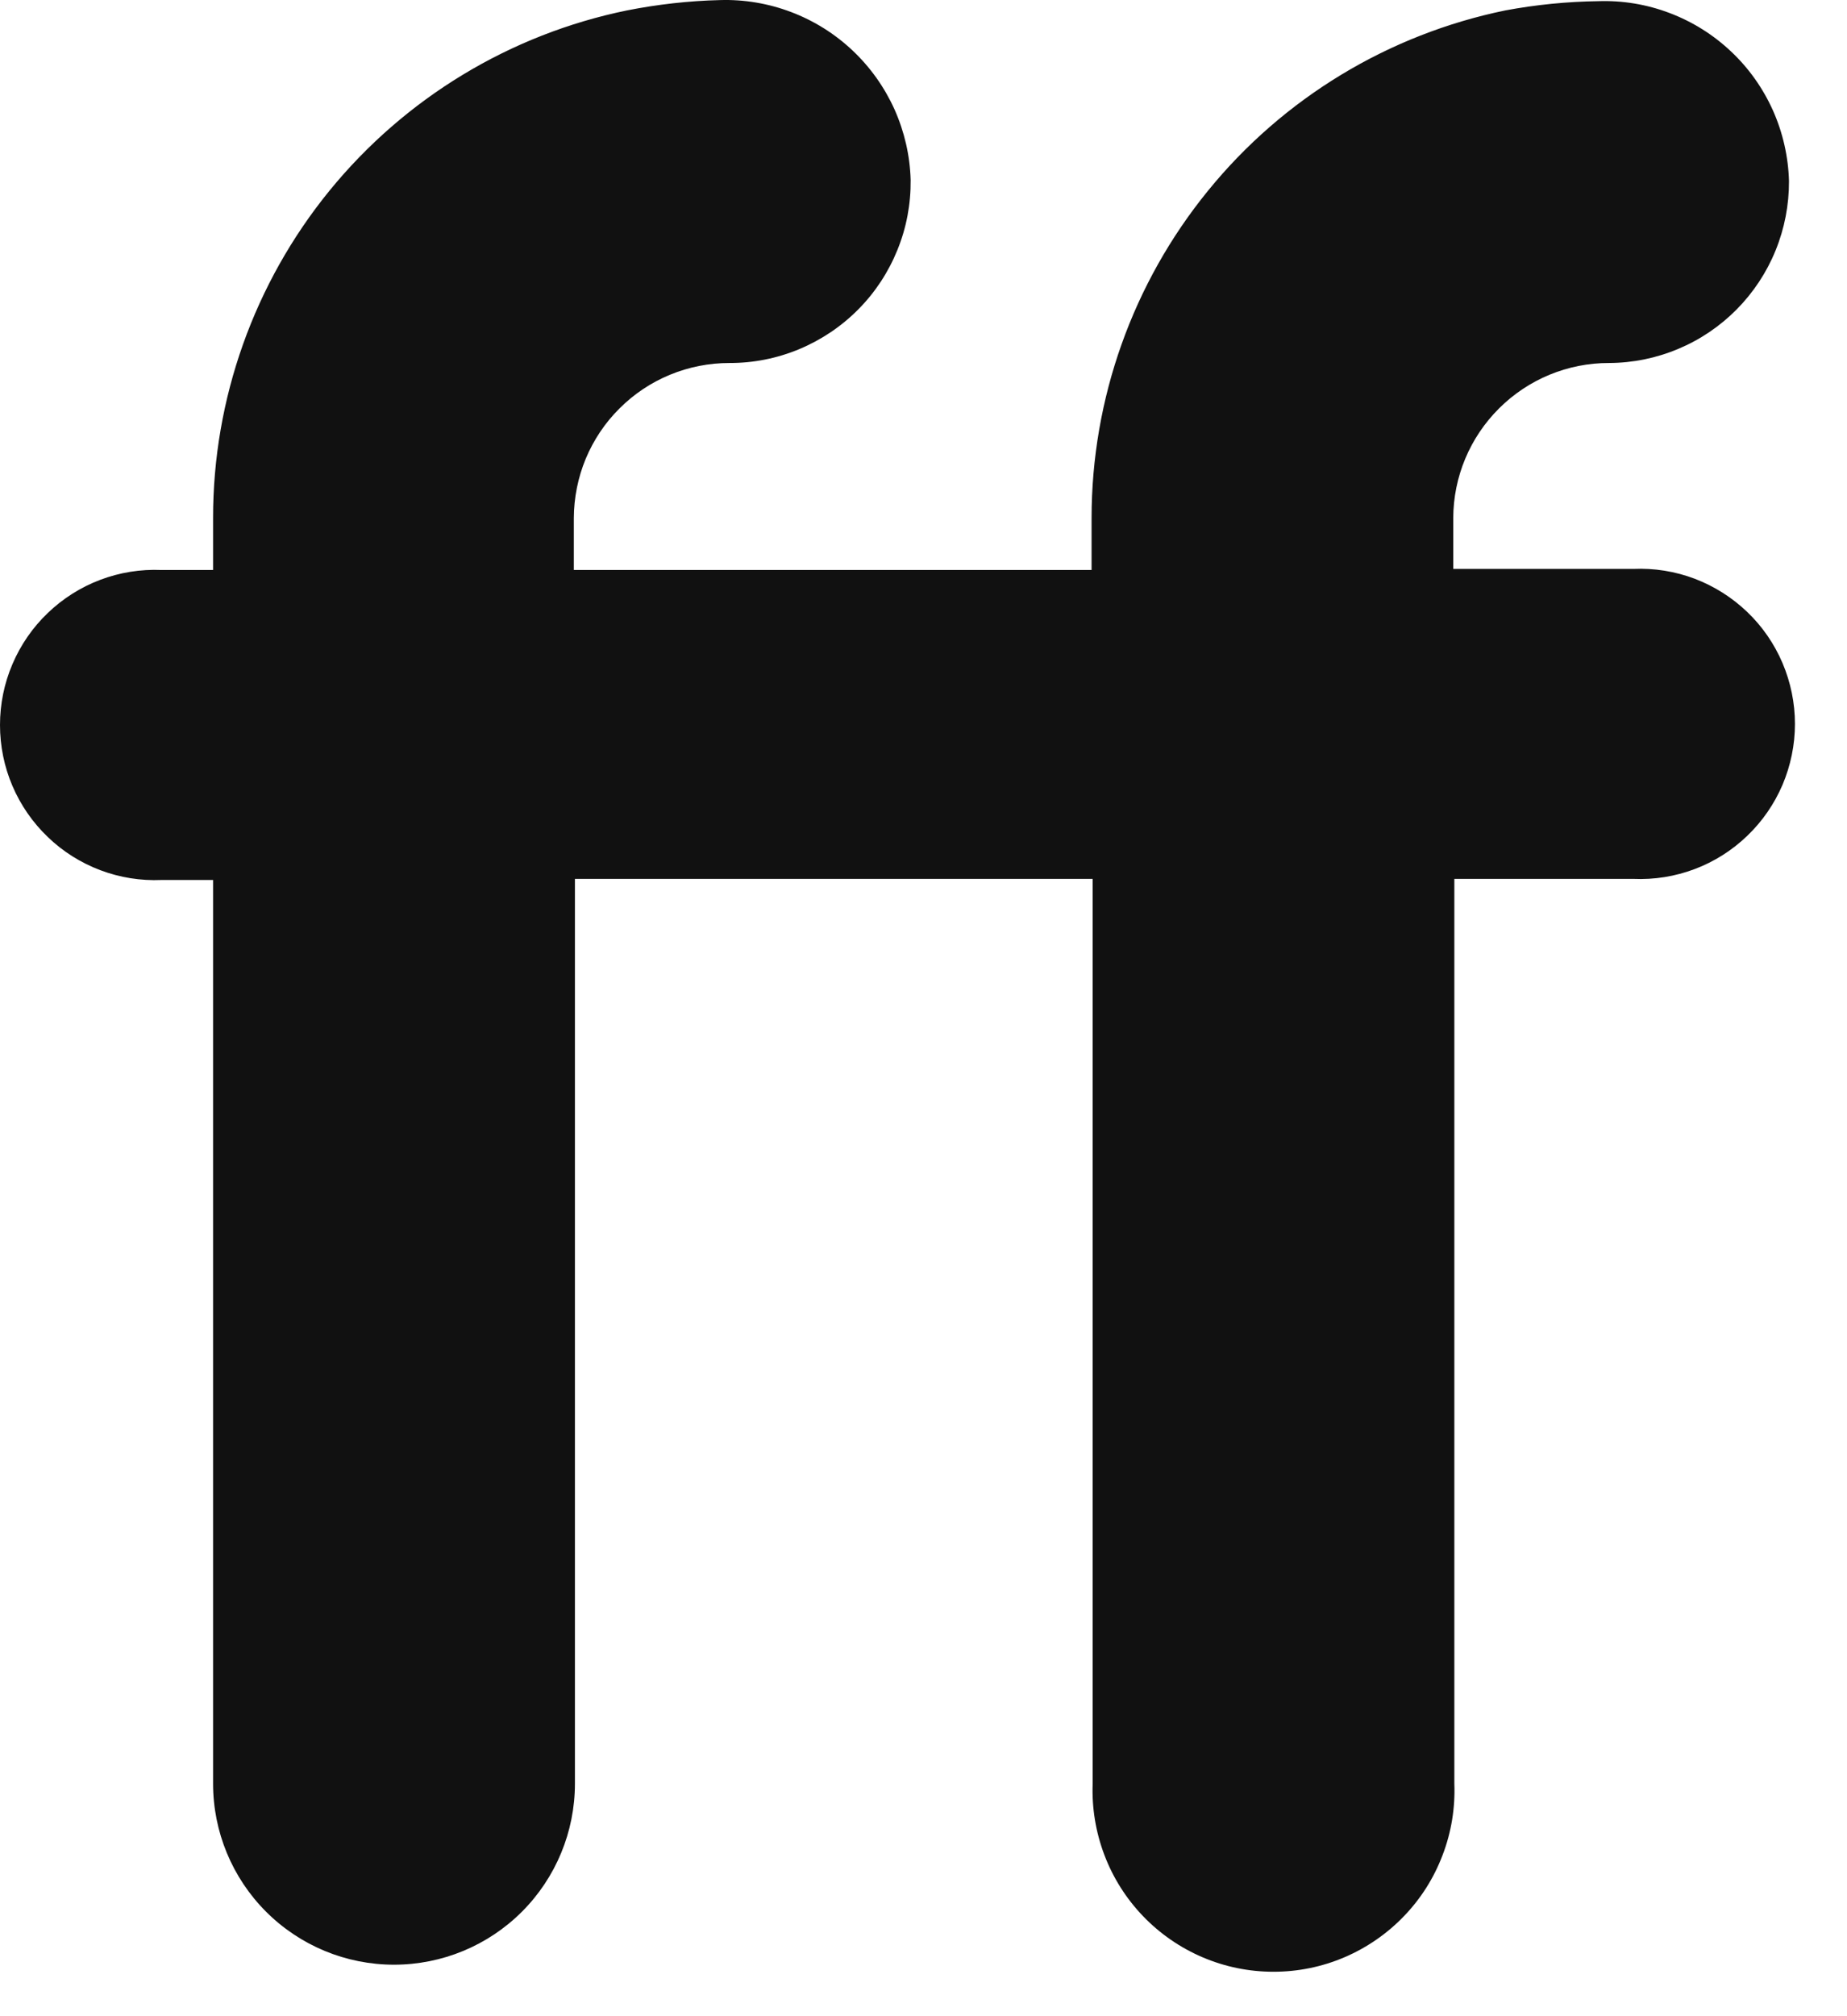 <svg width="22" height="24" viewBox="0 0 22 24" fill="none" xmlns="http://www.w3.org/2000/svg">
<path d="M19.442 6.772H17.31V6.168C17.311 5.677 17.508 5.207 17.856 4.861C18.204 4.514 18.675 4.32 19.166 4.321C19.449 4.32 19.729 4.263 19.99 4.153C20.251 4.044 20.487 3.884 20.686 3.683C20.885 3.482 21.043 3.243 21.149 2.982C21.256 2.72 21.31 2.439 21.309 2.156C21.301 1.866 21.236 1.58 21.118 1.315C20.999 1.05 20.83 0.811 20.618 0.612C20.407 0.413 20.159 0.258 19.887 0.155C19.616 0.052 19.327 0.004 19.037 0.014C18.665 0.019 18.295 0.056 17.93 0.124C16.538 0.41 15.287 1.167 14.39 2.269C13.492 3.37 13.002 4.747 13.002 6.168V6.785H6.835V6.168C6.836 5.925 6.884 5.685 6.977 5.46C7.071 5.236 7.207 5.032 7.38 4.861C7.552 4.689 7.756 4.553 7.98 4.461C8.205 4.368 8.446 4.321 8.689 4.321C8.974 4.322 9.256 4.266 9.52 4.156C9.783 4.046 10.022 3.886 10.223 3.683C10.424 3.481 10.582 3.24 10.689 2.976C10.797 2.711 10.85 2.428 10.847 2.143C10.839 1.853 10.773 1.568 10.655 1.303C10.536 1.039 10.366 0.8 10.155 0.601C9.944 0.402 9.696 0.247 9.425 0.144C9.154 0.041 8.865 -0.008 8.575 0.001C8.203 0.01 7.833 0.052 7.468 0.124C6.076 0.409 4.825 1.167 3.926 2.268C3.028 3.369 2.537 4.747 2.538 6.168V6.785H1.924C1.675 6.774 1.427 6.814 1.194 6.902C0.961 6.99 0.748 7.125 0.569 7.297C0.389 7.469 0.246 7.676 0.148 7.906C0.05 8.135 0 8.381 0 8.63C0 8.879 0.05 9.126 0.148 9.355C0.246 9.584 0.389 9.791 0.569 9.963C0.748 10.136 0.961 10.27 1.194 10.358C1.427 10.446 1.675 10.486 1.924 10.475H2.538V21.232C2.538 21.804 2.765 22.352 3.169 22.756C3.573 23.16 4.121 23.387 4.693 23.387C5.265 23.387 5.813 23.16 6.217 22.756C6.621 22.352 6.848 21.804 6.848 21.232V10.462H13.015V21.232C13.004 21.522 13.052 21.811 13.155 22.082C13.258 22.354 13.415 22.601 13.616 22.81C13.817 23.019 14.058 23.185 14.325 23.299C14.592 23.413 14.879 23.471 15.169 23.471C15.459 23.471 15.746 23.413 16.013 23.299C16.28 23.185 16.521 23.019 16.722 22.81C16.924 22.601 17.08 22.354 17.183 22.082C17.287 21.811 17.334 21.522 17.323 21.232V10.462H19.455C19.704 10.473 19.953 10.433 20.186 10.345C20.419 10.257 20.631 10.123 20.811 9.95C20.991 9.778 21.134 9.571 21.232 9.342C21.329 9.113 21.38 8.866 21.38 8.617C21.38 8.368 21.329 8.122 21.232 7.893C21.134 7.663 20.991 7.456 20.811 7.284C20.631 7.112 20.419 6.978 20.186 6.889C19.953 6.801 19.704 6.761 19.455 6.772H19.442Z" fill="#111111"/>
</svg>
